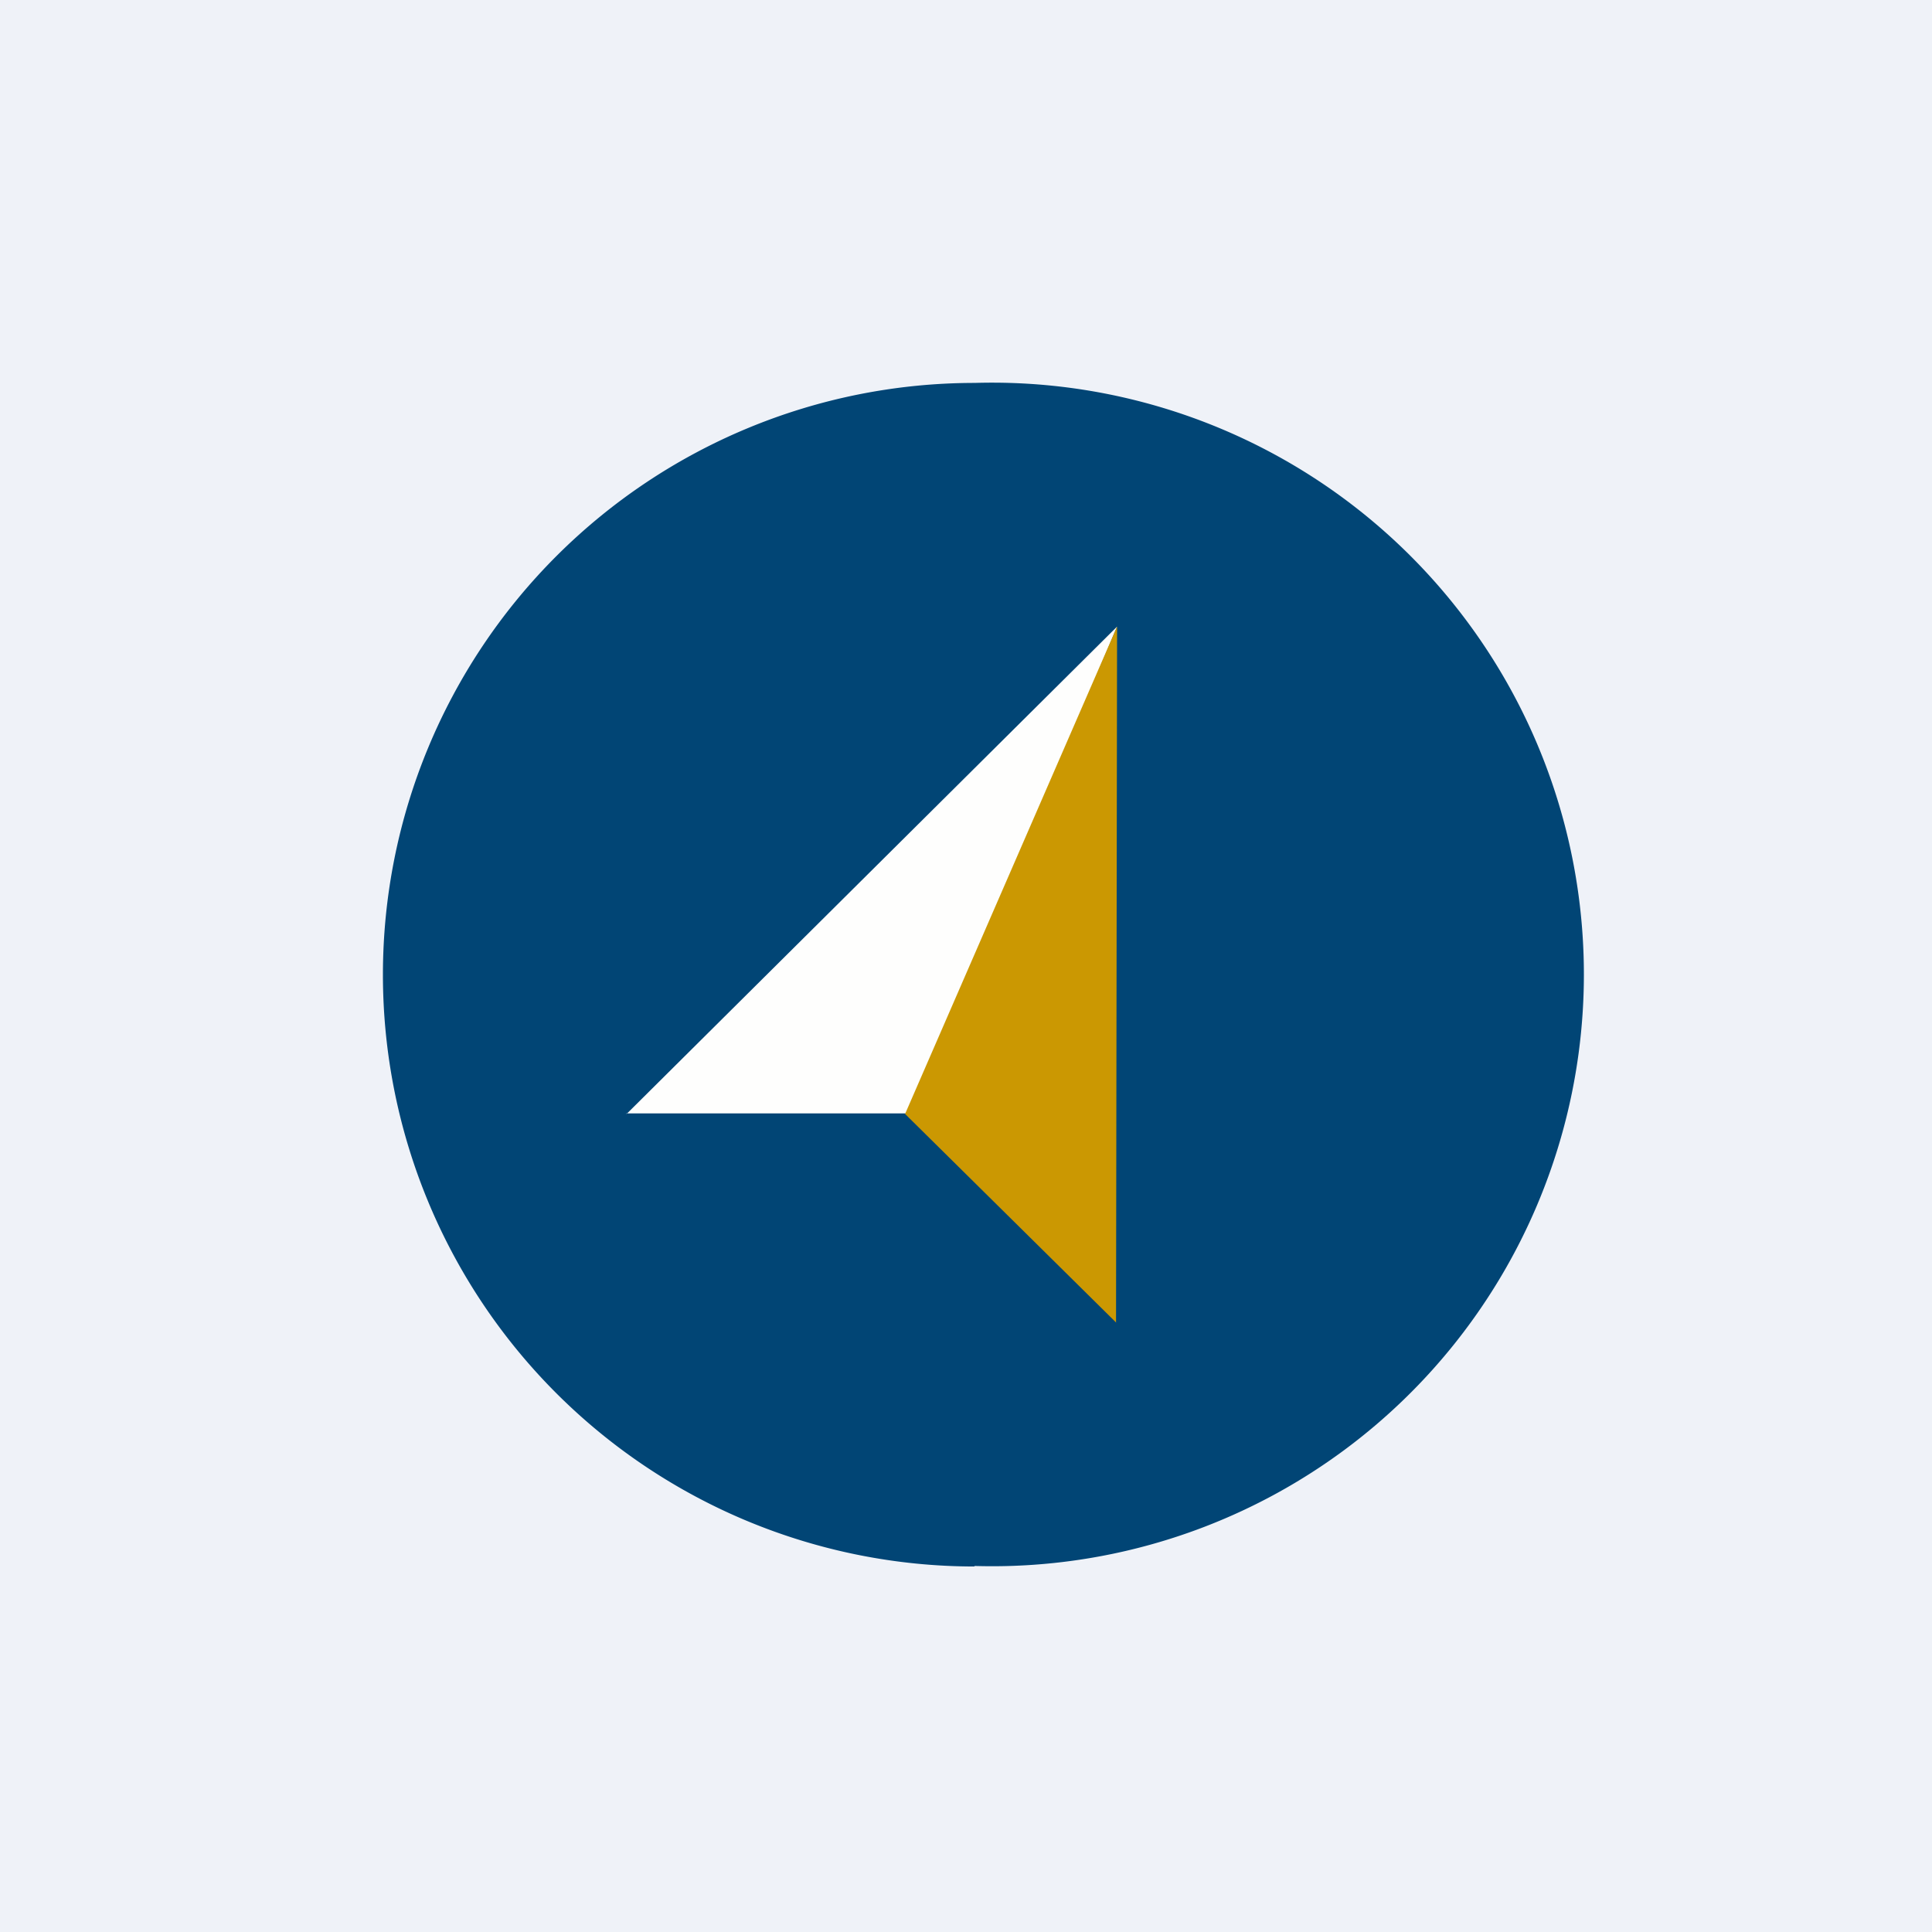 <?xml version="1.0" encoding="UTF-8"?>
<!-- generated by Finnhub -->
<svg viewBox="0 0 55.5 55.5" xmlns="http://www.w3.org/2000/svg">
<path d="M 0,0 H 55.5 V 55.5 H 0 Z" fill="rgb(239, 242, 248)"/>
<path d="M 27.99,44.985 A 17,17 0 1,0 28,11 A 17,17 0 0,0 28,45 Z" fill="rgb(1, 69, 117)"/>
<path d="M 17.99,31.985 H 26.2 L 32.09,18 L 18,32 Z" fill="rgb(254, 254, 253)"/>
<path d="M 32.06,37.985 L 32.09,18 L 26,32 L 32.07,38 Z" fill="rgb(203, 152, 2)"/>
</svg>
